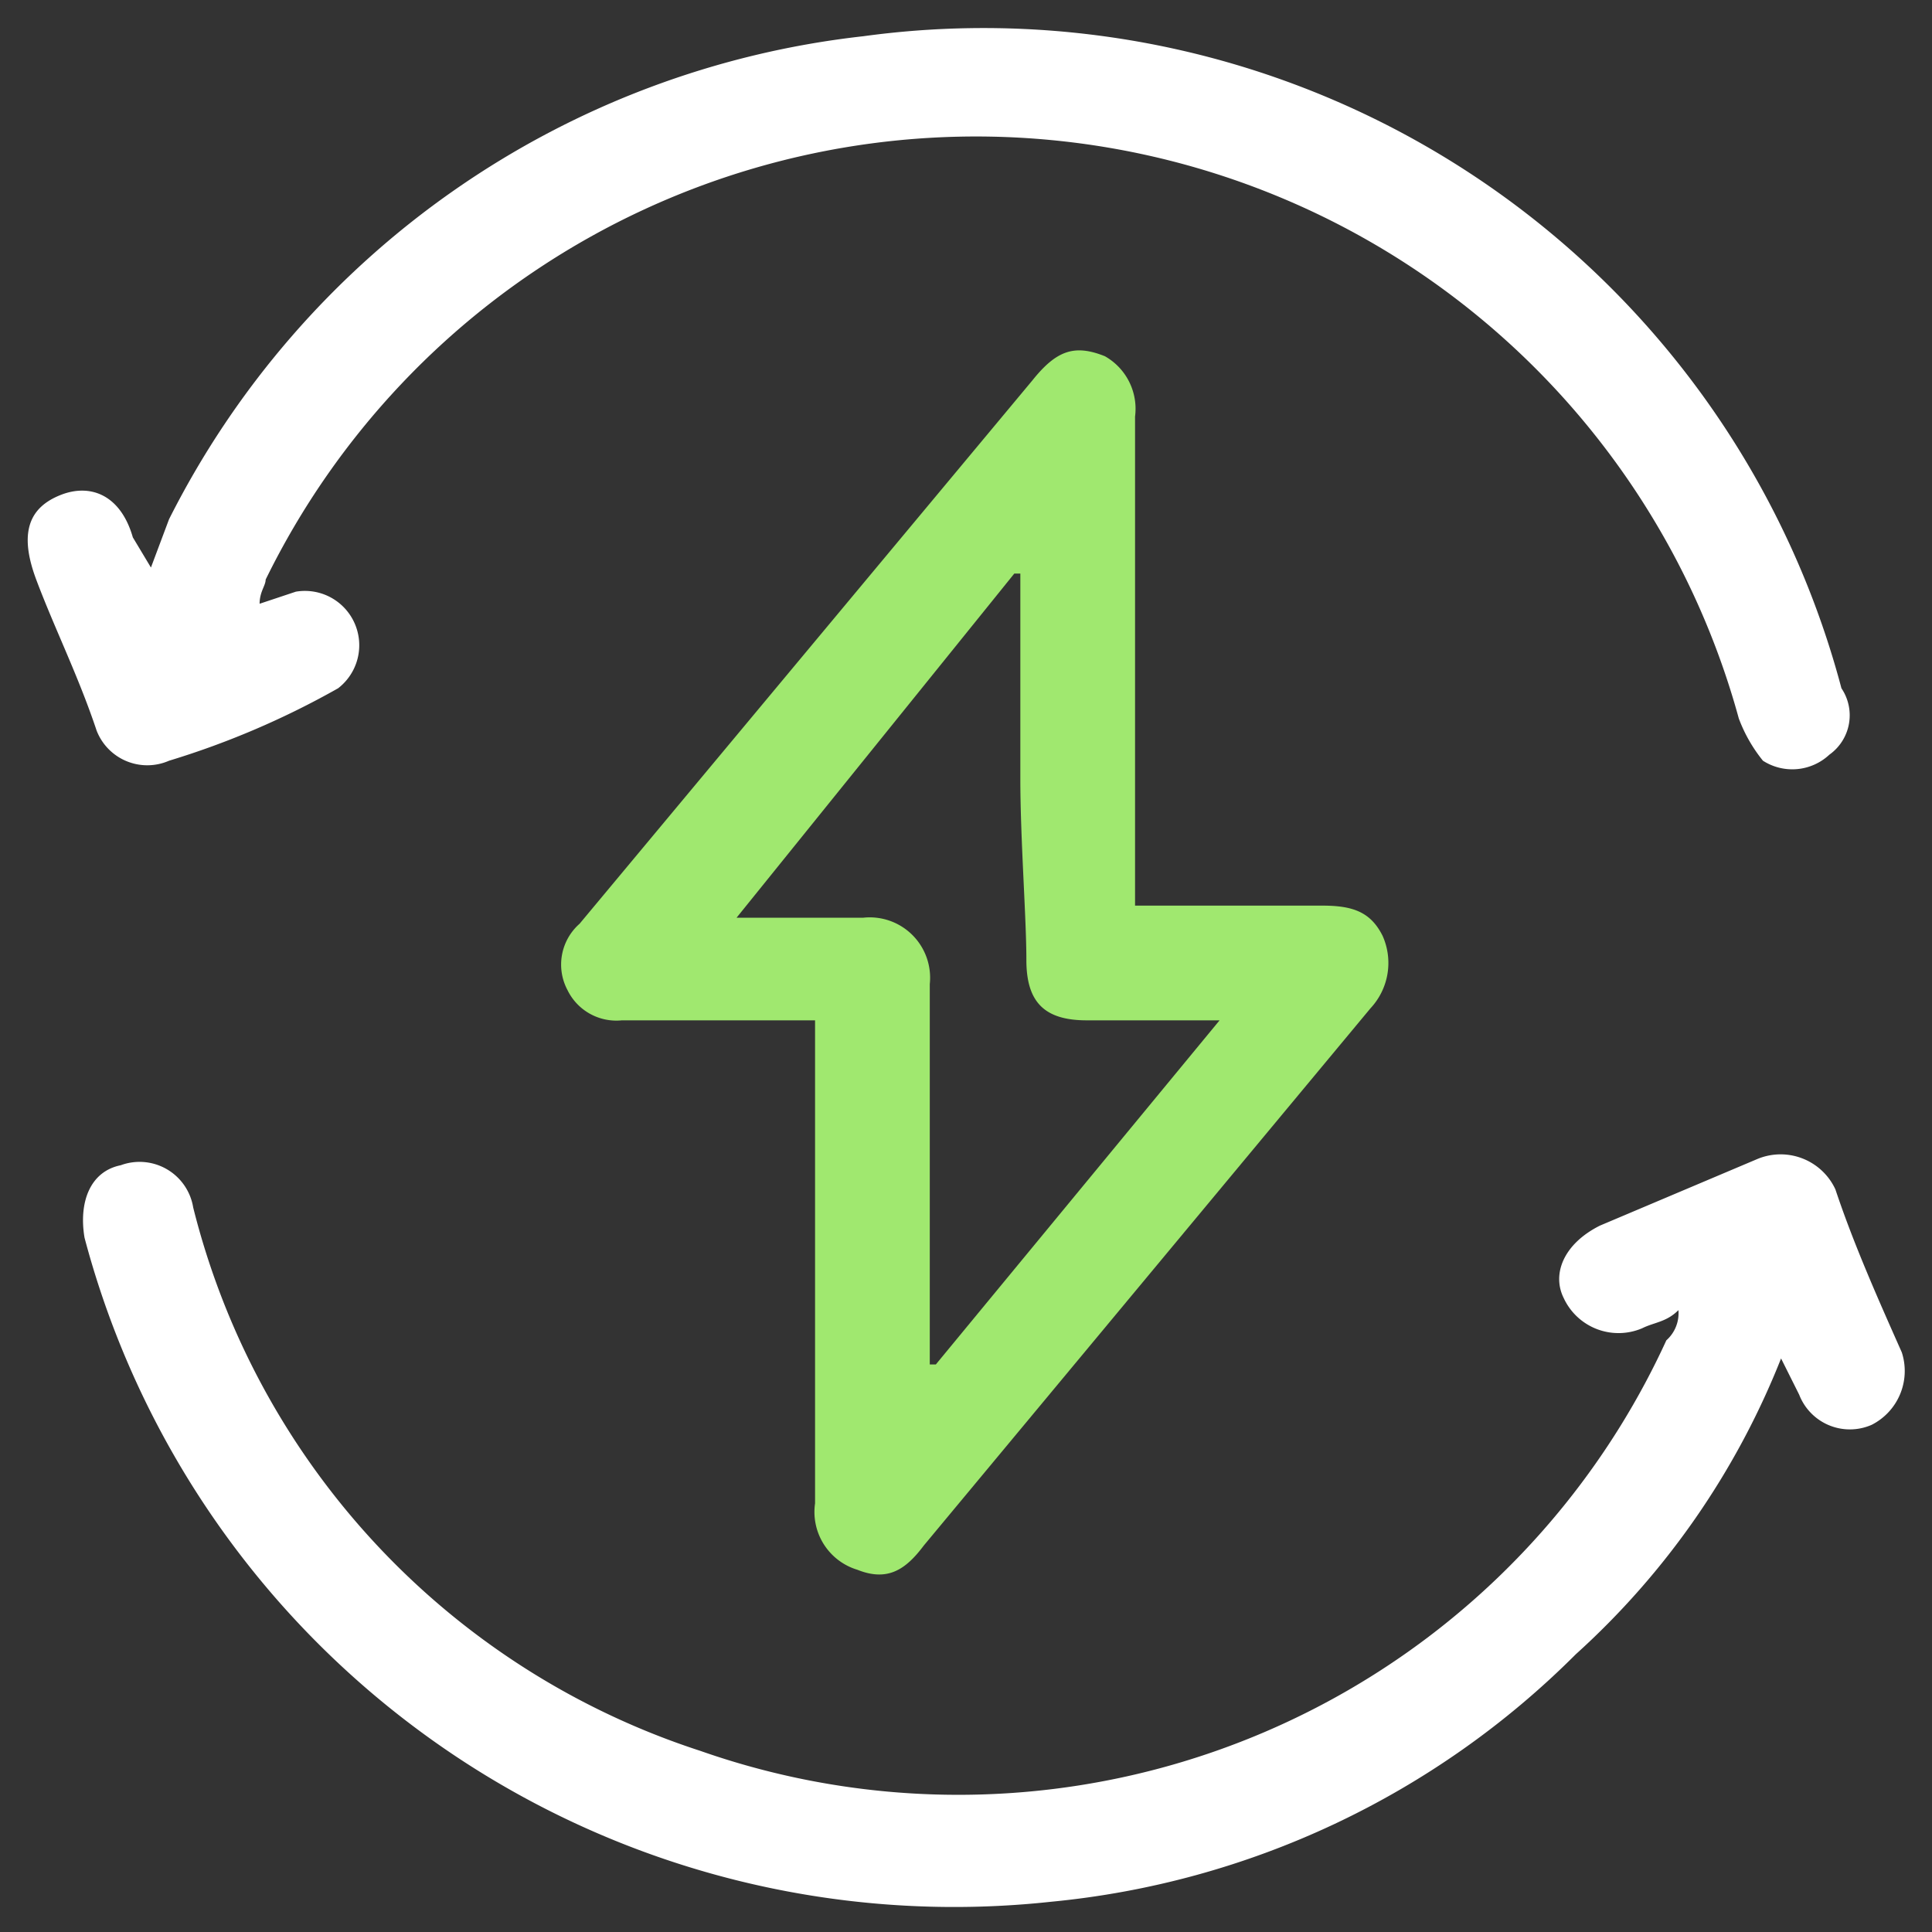 <svg xmlns="http://www.w3.org/2000/svg" viewBox="0 0 32 32"><rect x="0" y="0" width="32" height="32" fill="#333333" stroke="none"/><path d="M18.8,15h3.1c.5,0,.8.1,1,.5a1.1,1.1,0,0,1-.2,1.2l-7.4,8.9c-.3.4-.6.6-1.1.4a1,1,0,0,1-.7-1.1v-8H10.3a.9.9,0,0,1-.9-.5.9.9,0,0,1,.2-1.1l2.5-3,5-6c.4-.5.7-.6,1.2-.4a1,1,0,0,1,.5,1V15ZM16.9,9.5h-.1l-4.6,5.7h2.1a1,1,0,0,1,1.1,1.1v6.3h.1l4.7-5.7H18c-.7,0-1-.3-1-1s-.1-2-.1-3Z" style="fill:#a0e86f"/><path d="M27.8,21.7c-.2.2-.4.2-.6.3a1,1,0,0,1-1.3-.5c-.2-.4,0-.9.6-1.2l2.6-1.1a1,1,0,0,1,1.3.5c.3.9.7,1.8,1.1,2.7a1,1,0,0,1-.5,1.2.9.9,0,0,1-1.2-.5l-.3-.6a13.1,13.1,0,0,1-3.4,4.9,14.2,14.2,0,0,1-8.7,4.1,14.9,14.9,0,0,1-16-11c-.1-.6.1-1.1.6-1.2a.9.9,0,0,1,1.2.7,12.7,12.7,0,0,0,8.4,9,12.9,12.9,0,0,0,16-6.8A.6.6,0,0,0,27.8,21.7Z" style="fill:#fff"/><path d="M2.5,9.4l.3-.8A14.7,14.7,0,0,1,14.3.6,14.7,14.7,0,0,1,30.5,11.4a.8.8,0,0,1-.2,1.1.9.9,0,0,1-1.1.1,2.5,2.5,0,0,1-.4-.7A13.1,13.1,0,0,0,4.4,9.6c0,.1-.1.2-.1.4l.6-.2a.9.9,0,0,1,.7,1.6,13.9,13.9,0,0,1-2.8,1.2.9.9,0,0,1-1.2-.5c-.3-.9-.7-1.7-1-2.5S.5,8.4,1,8.2s1,0,1.2.7Z" style="fill:#fff"/></svg>